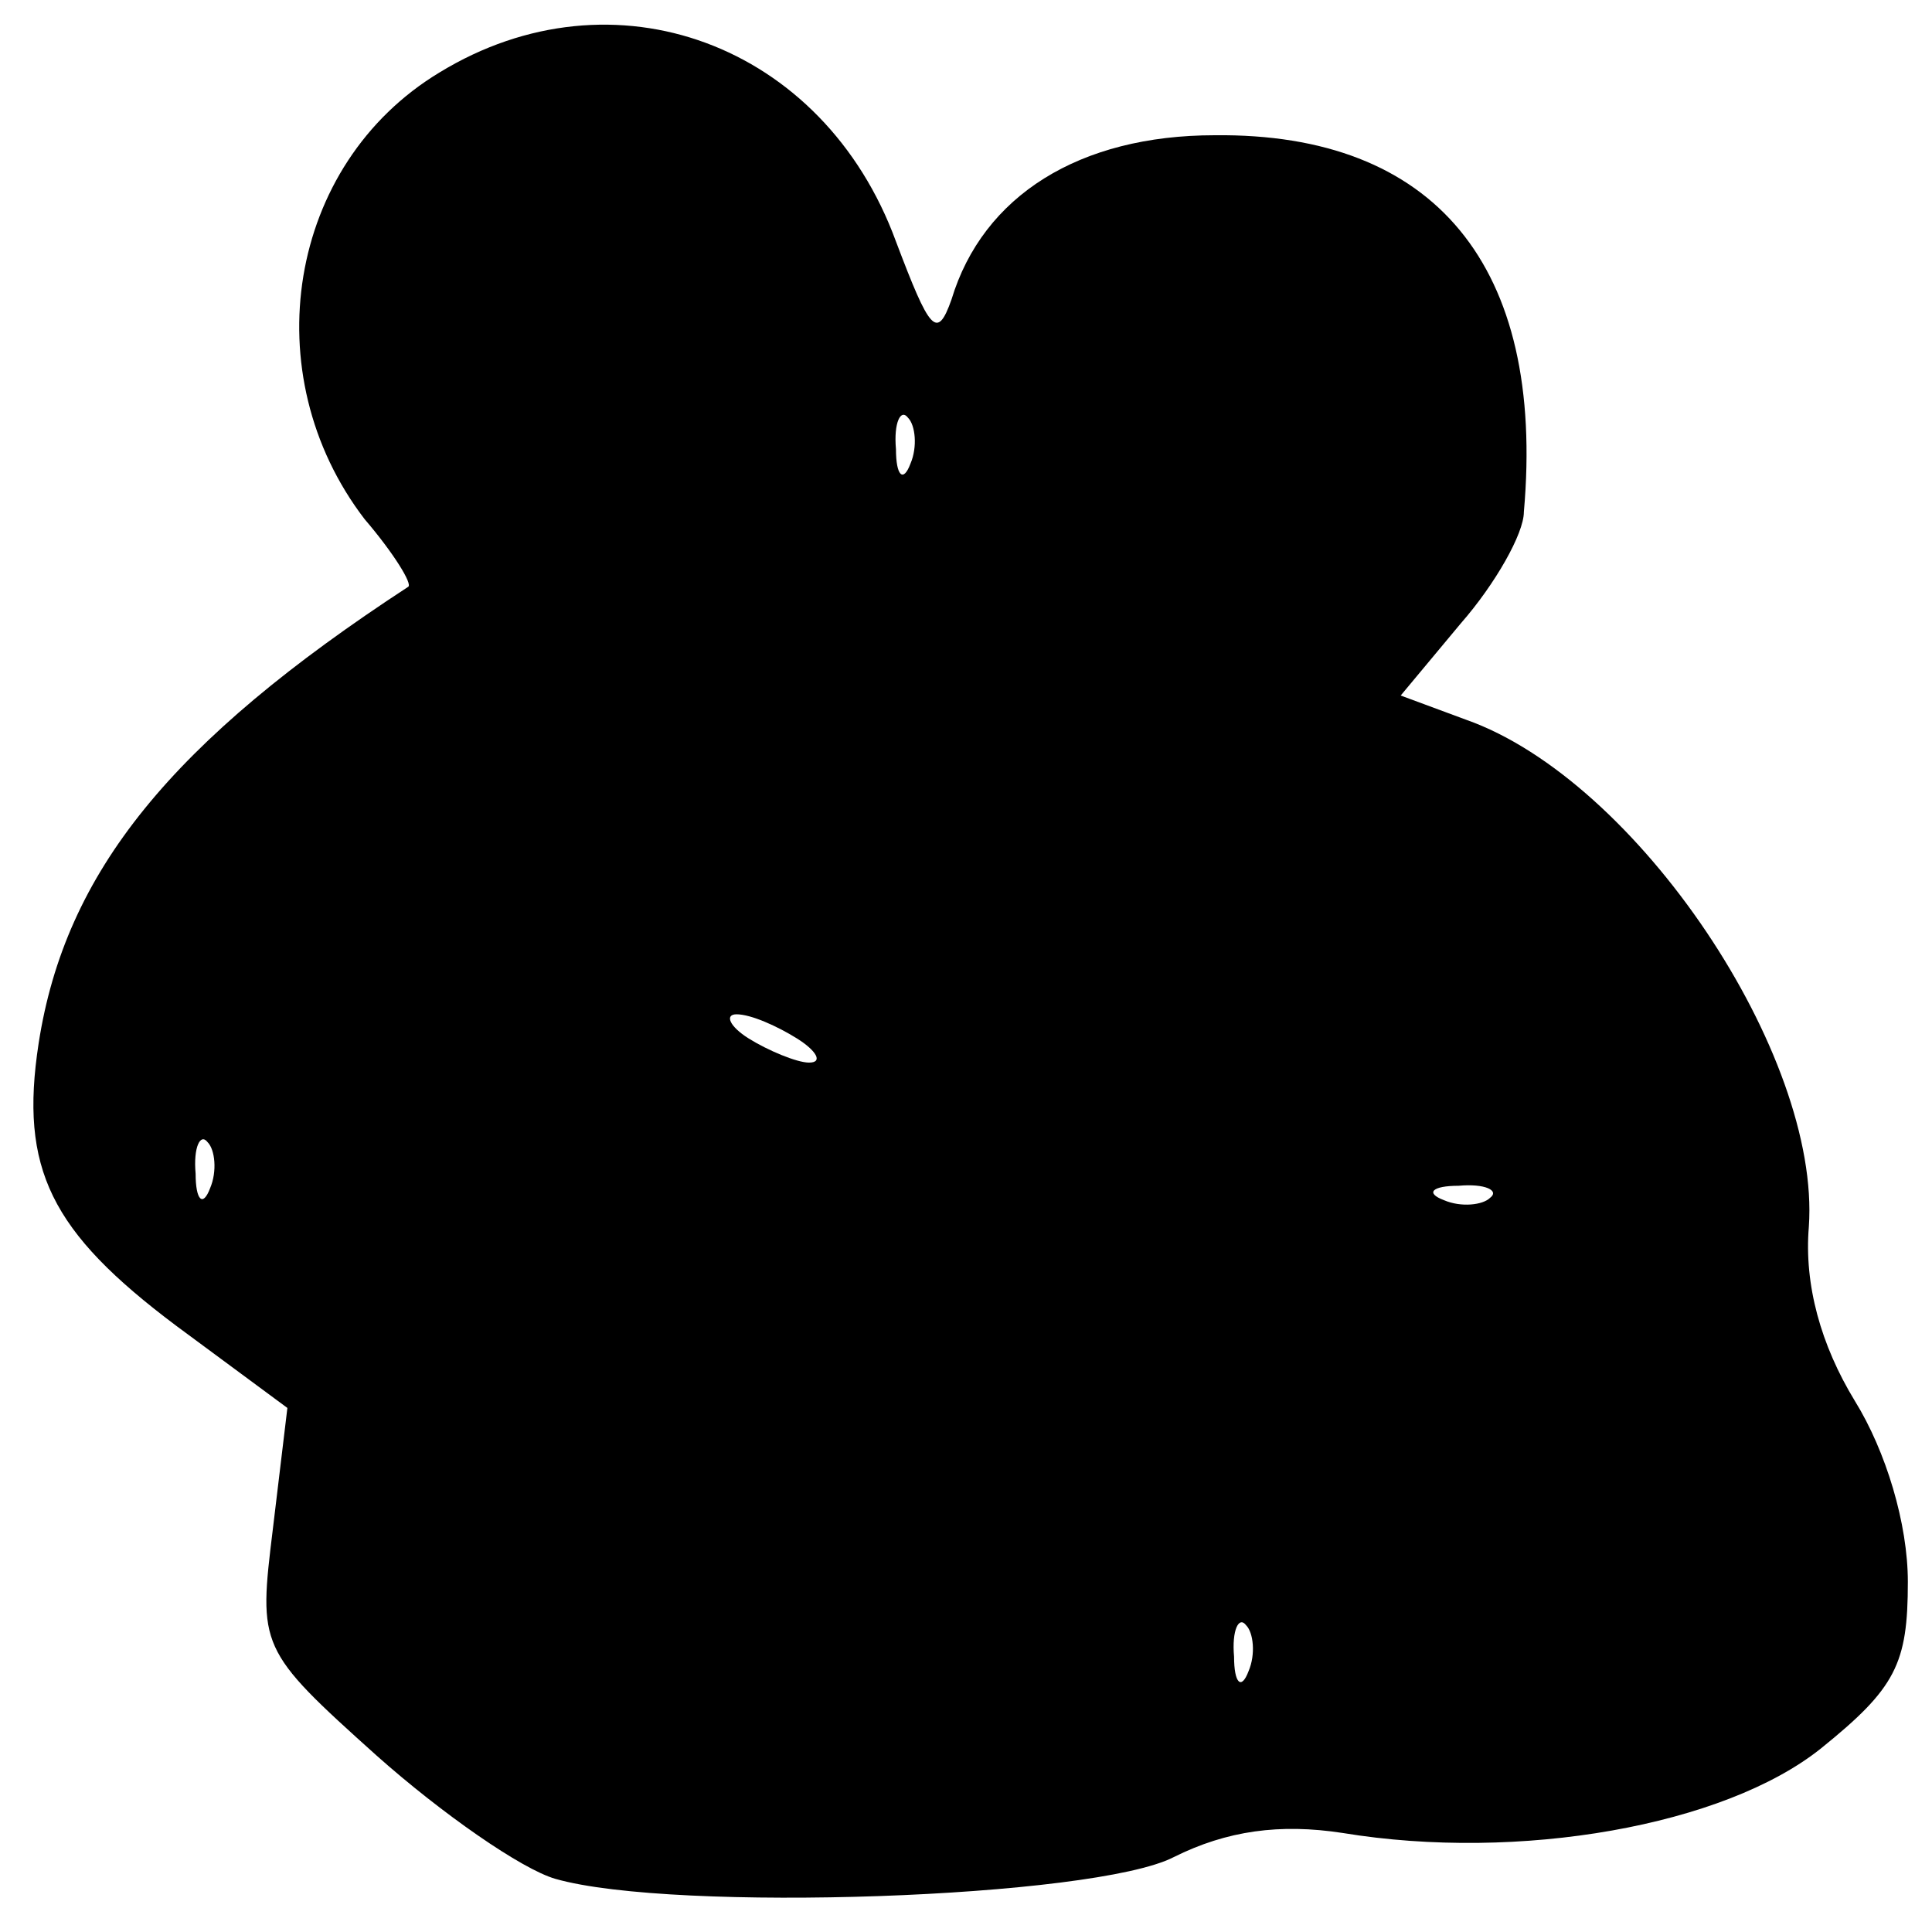 <?xml version="1.0" standalone="no"?>
<!DOCTYPE svg PUBLIC "-//W3C//DTD SVG 20010904//EN"
 "http://www.w3.org/TR/2001/REC-SVG-20010904/DTD/svg10.dtd">
<svg version="1.0" xmlns="http://www.w3.org/2000/svg"
 width="80pt" height="80pt" viewBox="0 0 80 80"
 preserveAspectRatio="xMidYMid meet">
<g transform="translate(0,80) scale(0.1,-0.1)"
fill="#000000" stroke="none">
<path d="M182 770 c-63 -38 -77 -125 -31 -185 12 -14 20 -27 18 -28 -98 -64
-142 -118 -153 -189 -8 -52 5 -78 57 -117 l46 -34 -6 -50 c-6 -49 -6 -50 43
-94 27 -24 60 -47 74 -51 49 -14 223 -8 256 9 22 11 44 14 70 10 73 -12 158 3
198 35 31 25 36 35 36 69 0 24 -9 54 -22 75 -14 23 -21 48 -19 72 5 71 -71
185 -142 210 l-27 10 25 30 c14 16 26 37 26 46 9 102 -37 157 -128 156 -56 0
-96 -25 -109 -68 -6 -17 -9 -13 -23 24 -30 82 -117 114 -189 70z m195 -162
c-3 -8 -6 -5 -6 6 -1 11 2 17 5 13 3 -3 4 -12 1 -19z m-47 -238 c8 -5 11 -10
5 -10 -5 0 -17 5 -25 10 -8 5 -10 10 -5 10 6 0 17 -5 25 -10z m-243 -62 c-3
-8 -6 -5 -6 6 -1 11 2 17 5 13 3 -3 4 -12 1 -19z m530 -4 c-3 -3 -12 -4 -19
-1 -8 3 -5 6 6 6 11 1 17 -2 13 -5z m-100 -196 c-3 -8 -6 -5 -6 6 -1 11 2 17
5 13 3 -3 4 -12 1 -19z"/>
</g>
</svg>

